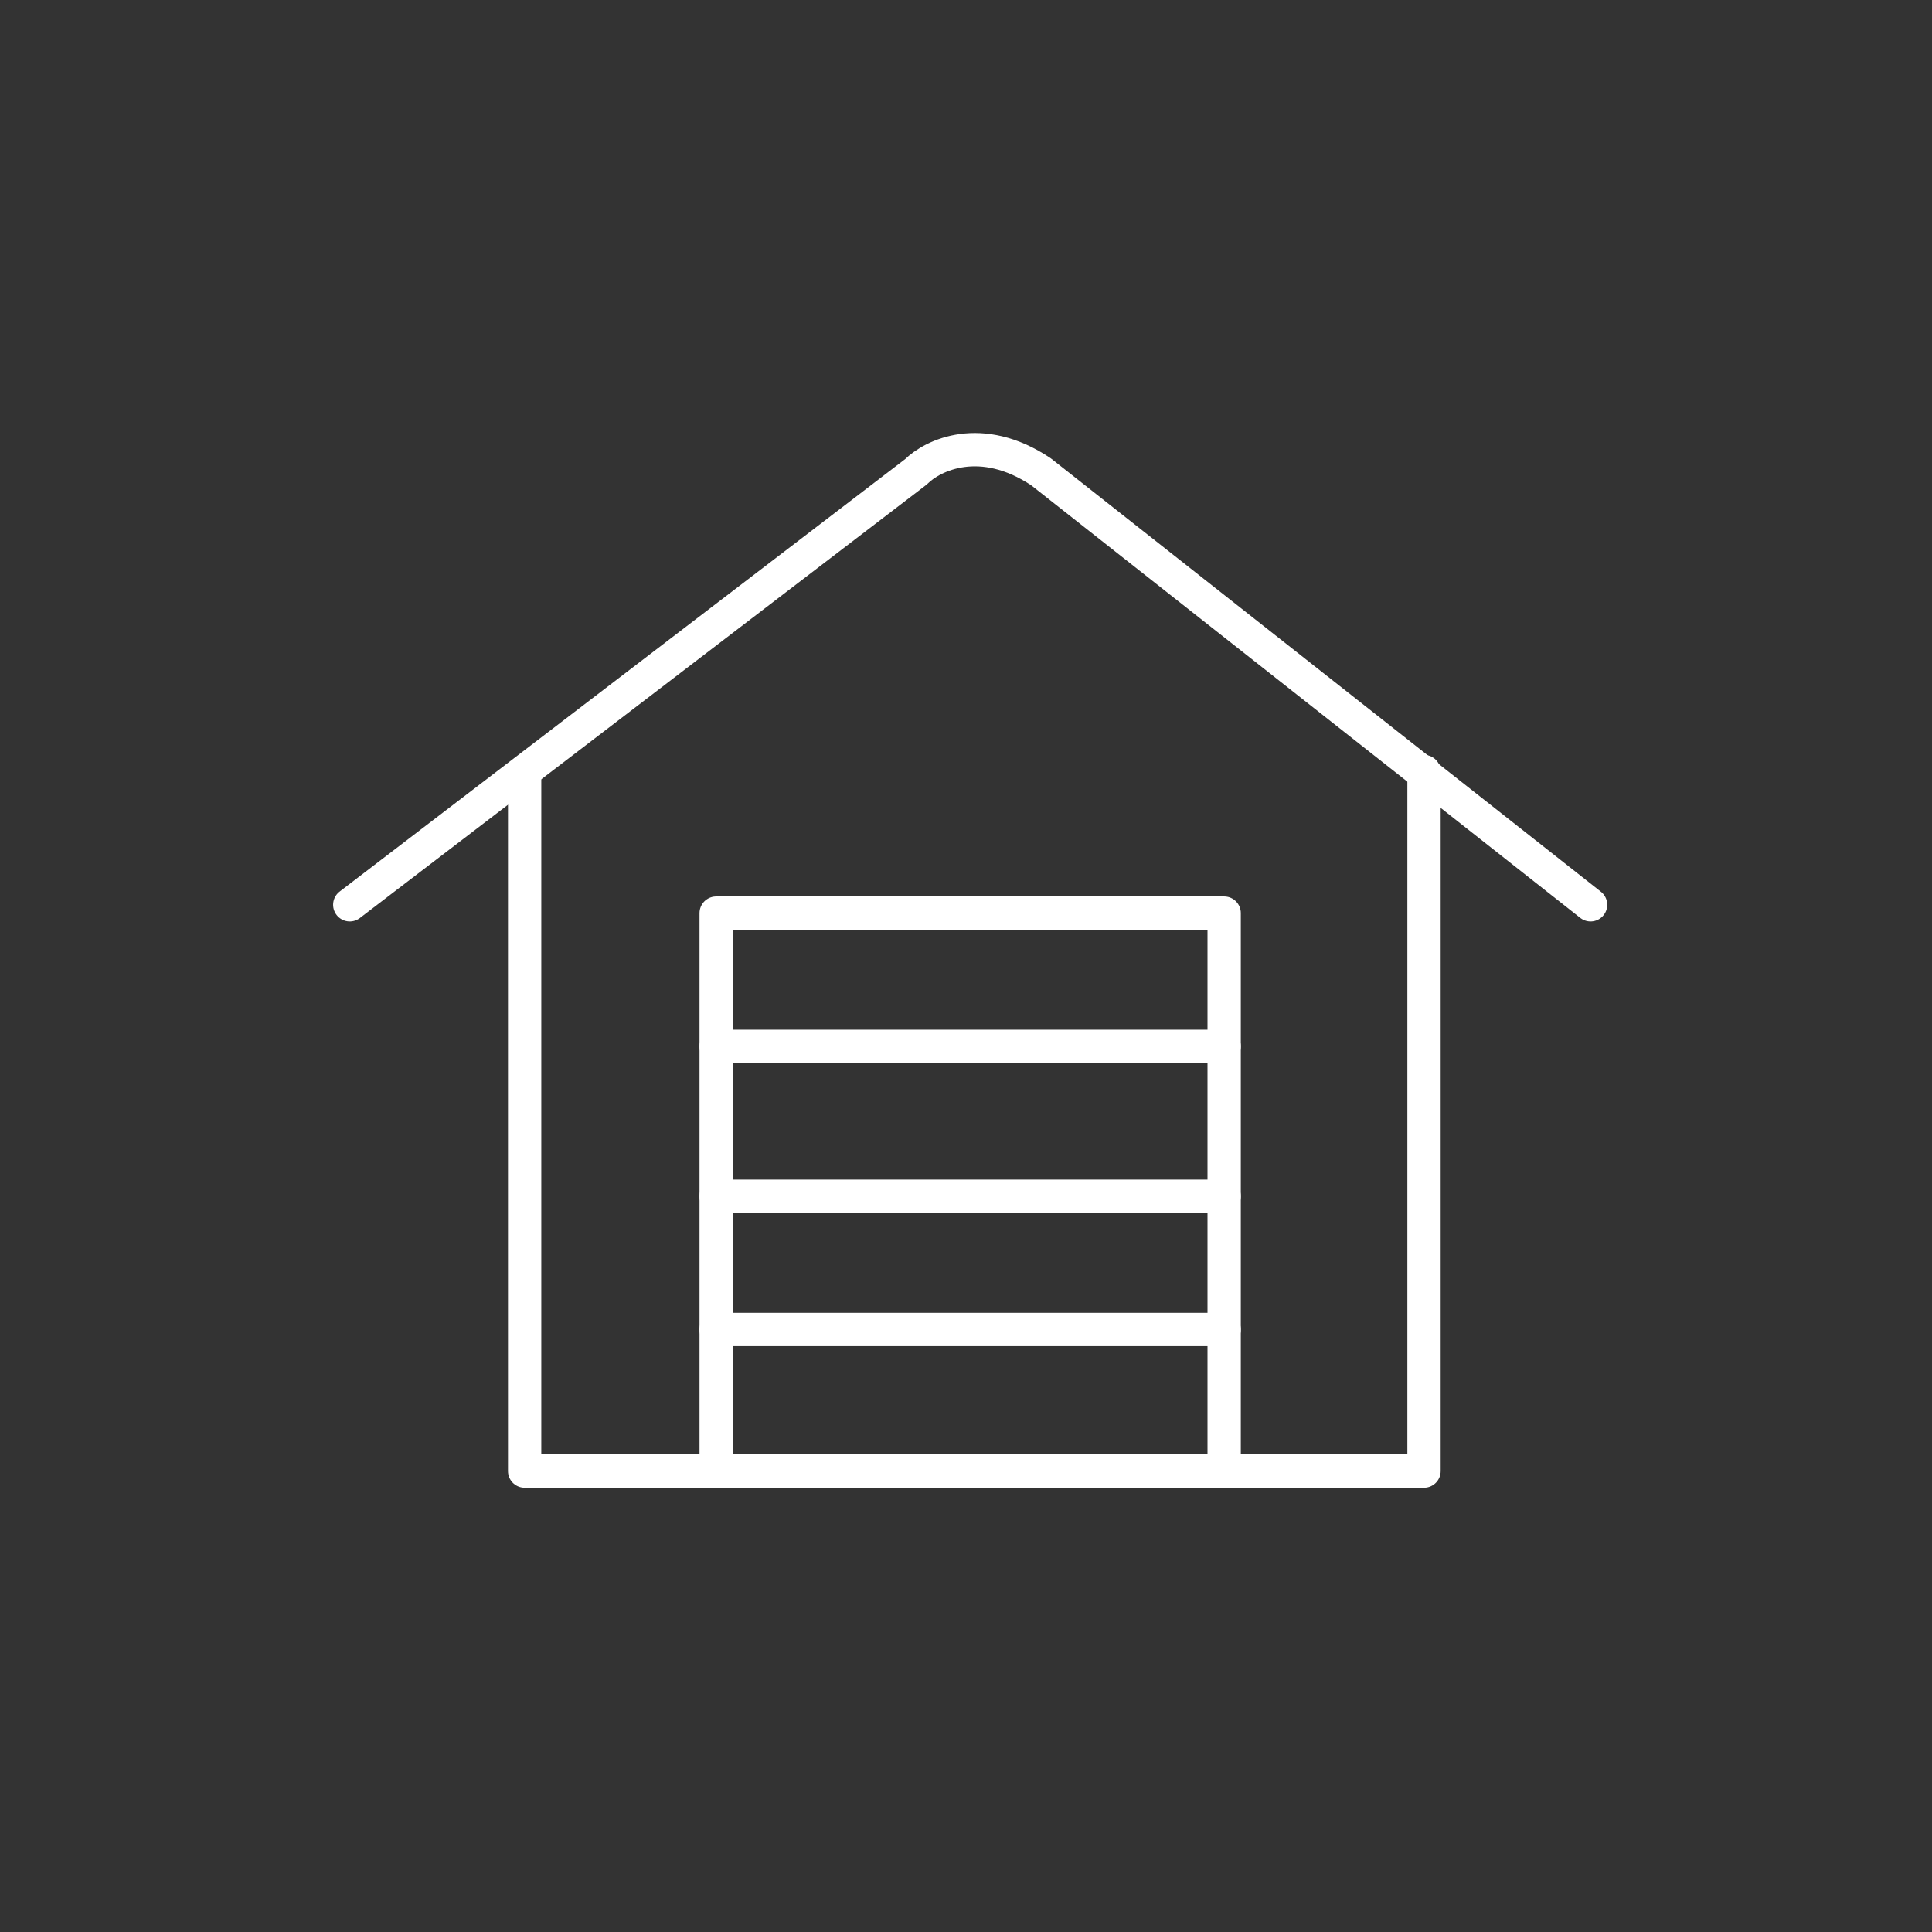 <svg width="116" height="116" viewBox="0 0 116 116" fill="none" xmlns="http://www.w3.org/2000/svg">
<rect x="0" y="0" width="116" height="116" fill="#333333" stroke="none"/>
<path d="M21 54.325L55 28.325C56 27.325 58.9 25.925 62.5 28.325L95.5 54.325" stroke="white" stroke-width="2" stroke-linecap="round" stroke-linejoin="round"/>
<path d="M31.5 46.325V88.325H85.5V46.325" stroke="white" stroke-width="2" stroke-linecap="round" stroke-linejoin="round"/>
<path d="M43 88.325V54.825H73.5V88.325" stroke="white" stroke-width="2" stroke-linecap="round" stroke-linejoin="round"/>
<path d="M43 62.825H73.5" stroke="white" stroke-width="2" stroke-linecap="round" stroke-linejoin="round"/>
<path d="M43 71.825H73.5" stroke="white" stroke-width="2" stroke-linecap="round" stroke-linejoin="round"/>
<path d="M43 79.825H73.5" stroke="white" stroke-width="2" stroke-linecap="round" stroke-linejoin="round"/>
</svg>
